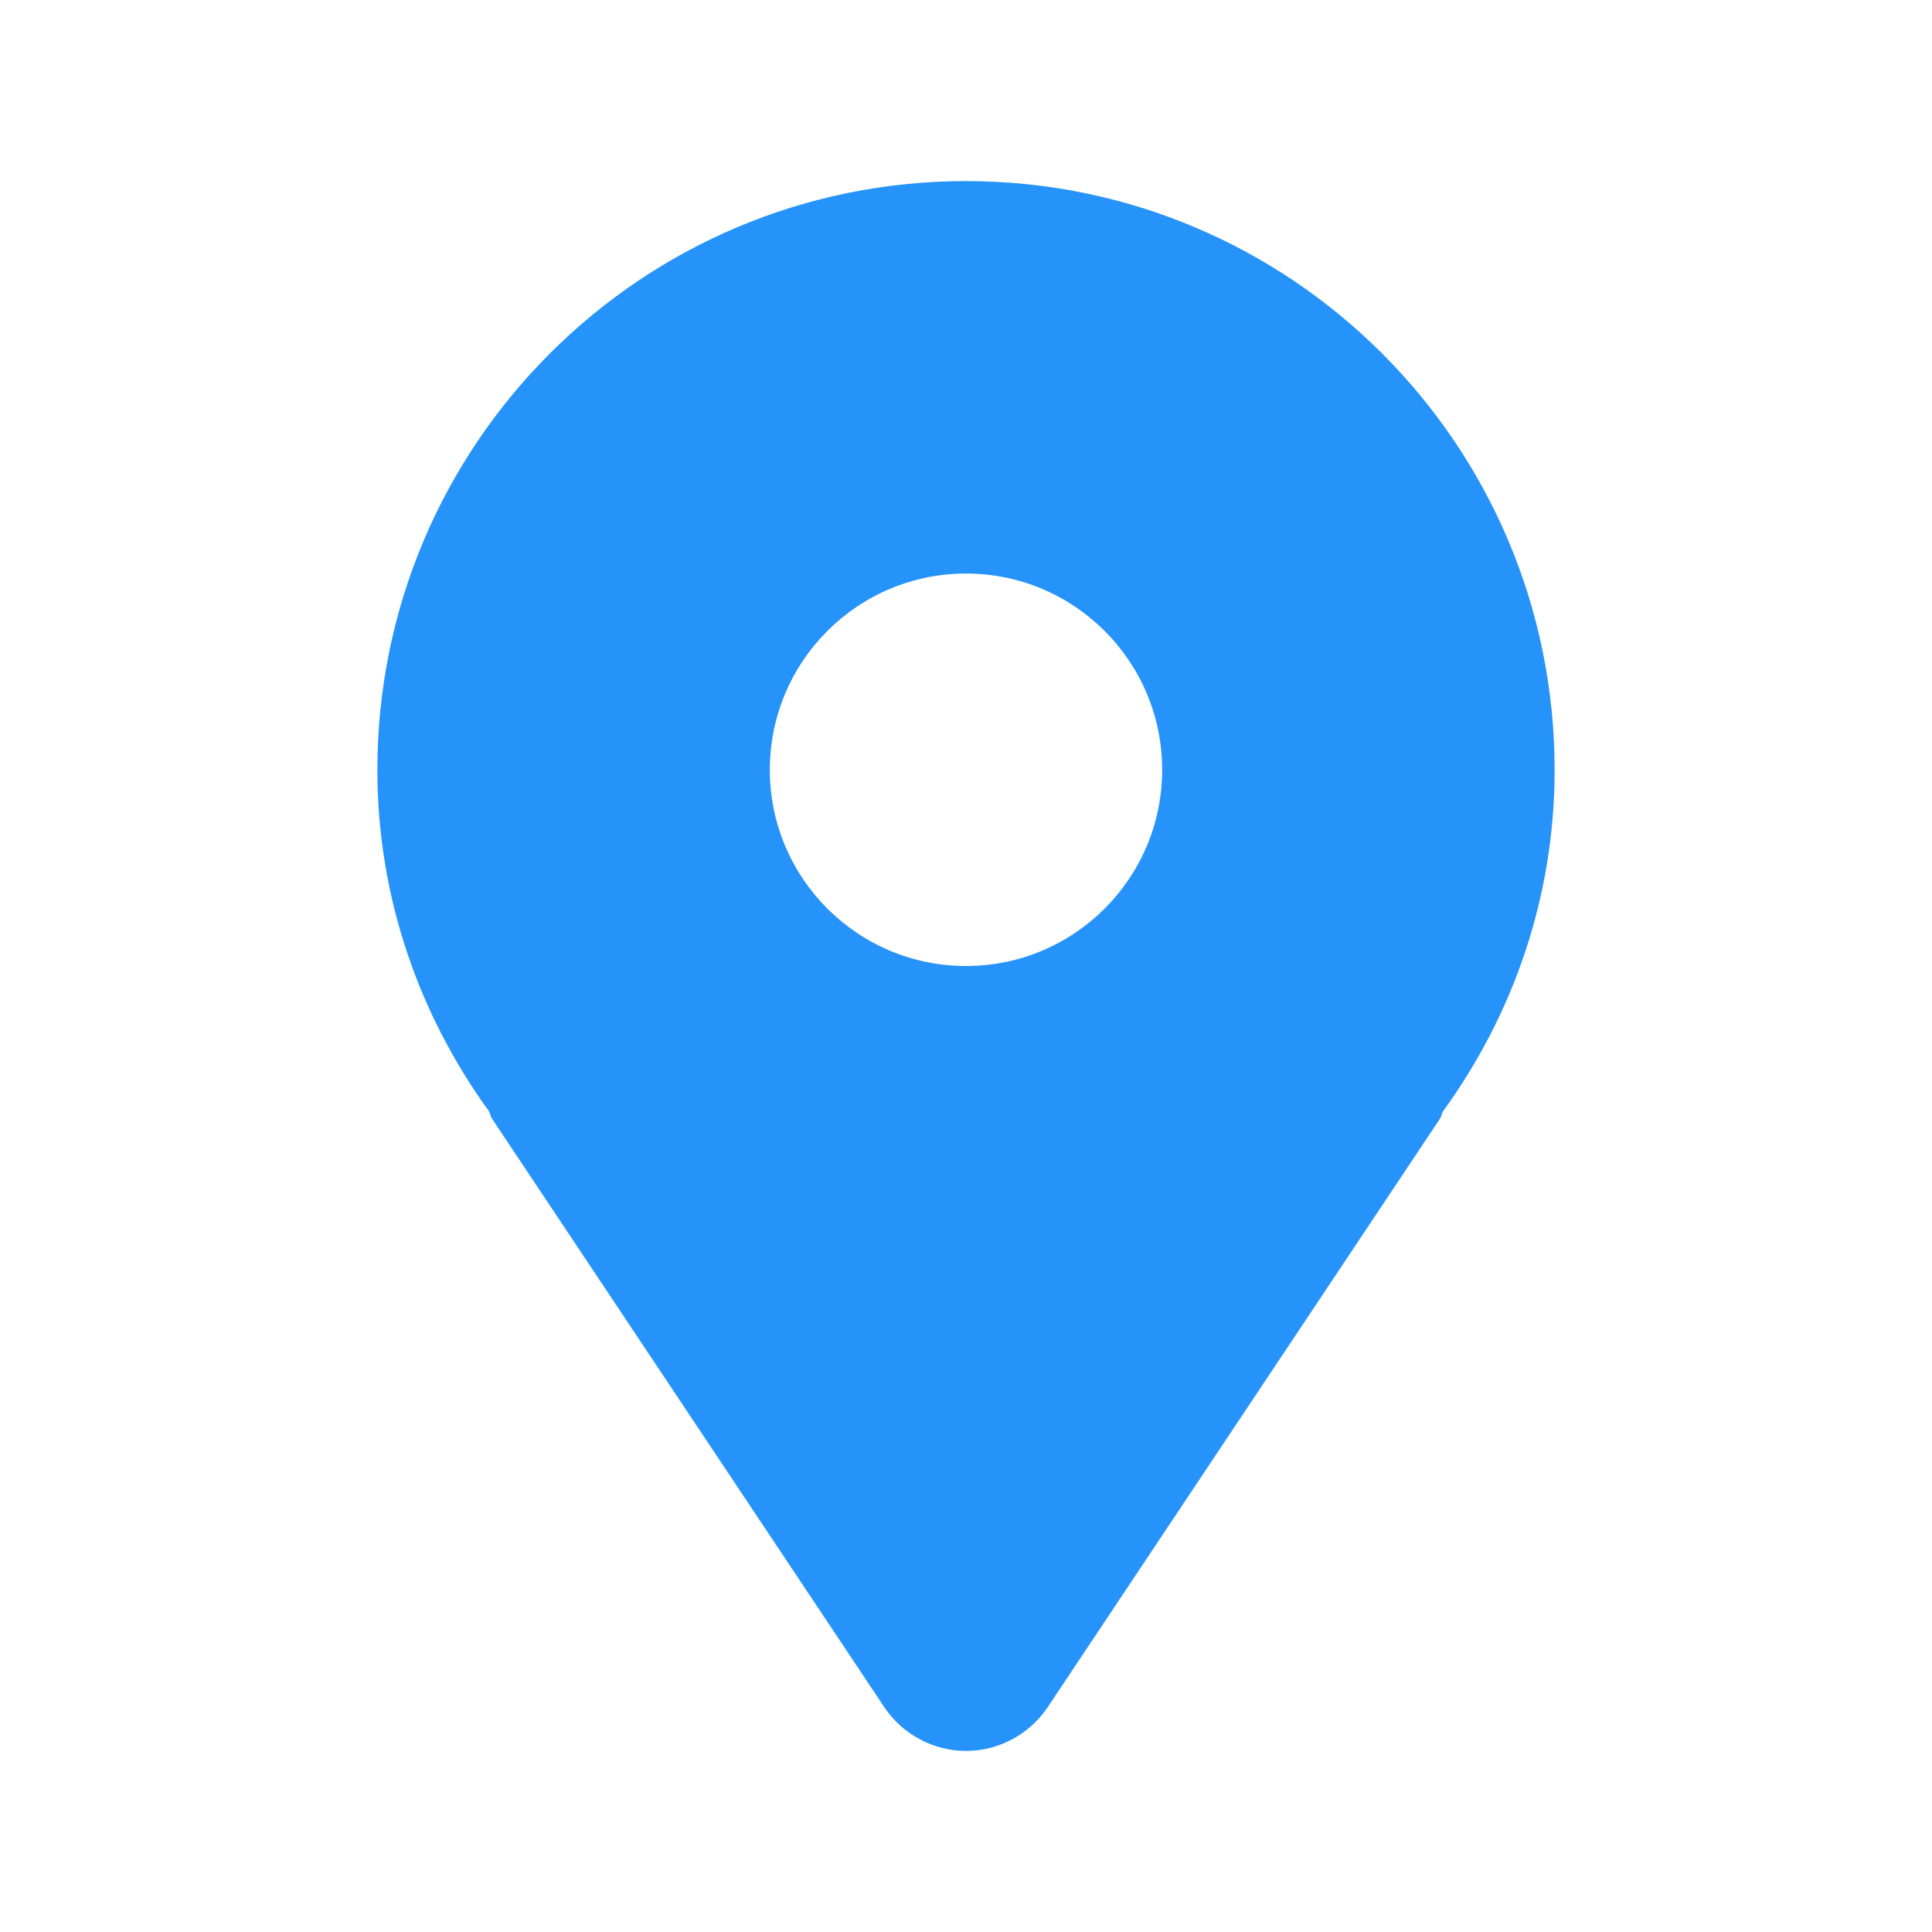 <svg width="15" height="15" viewBox="0 0 15 15" fill="none" xmlns="http://www.w3.org/2000/svg">
<path d="M7.5 1.406C4.976 1.406 2.93 3.453 2.93 5.977C2.93 6.97 3.256 7.882 3.797 8.629C3.807 8.647 3.808 8.667 3.819 8.684L6.866 13.255C7.008 13.466 7.246 13.594 7.5 13.594C7.754 13.594 7.992 13.466 8.134 13.255L11.181 8.684C11.192 8.667 11.193 8.647 11.203 8.629C11.745 7.882 12.07 6.97 12.07 5.977C12.07 3.453 10.024 1.406 7.5 1.406ZM7.5 7.5C6.659 7.5 5.977 6.818 5.977 5.977C5.977 5.135 6.659 4.453 7.5 4.453C8.341 4.453 9.023 5.135 9.023 5.977C9.023 6.818 8.341 7.5 7.5 7.5Z" fill="#2593F9"/>
</svg>
